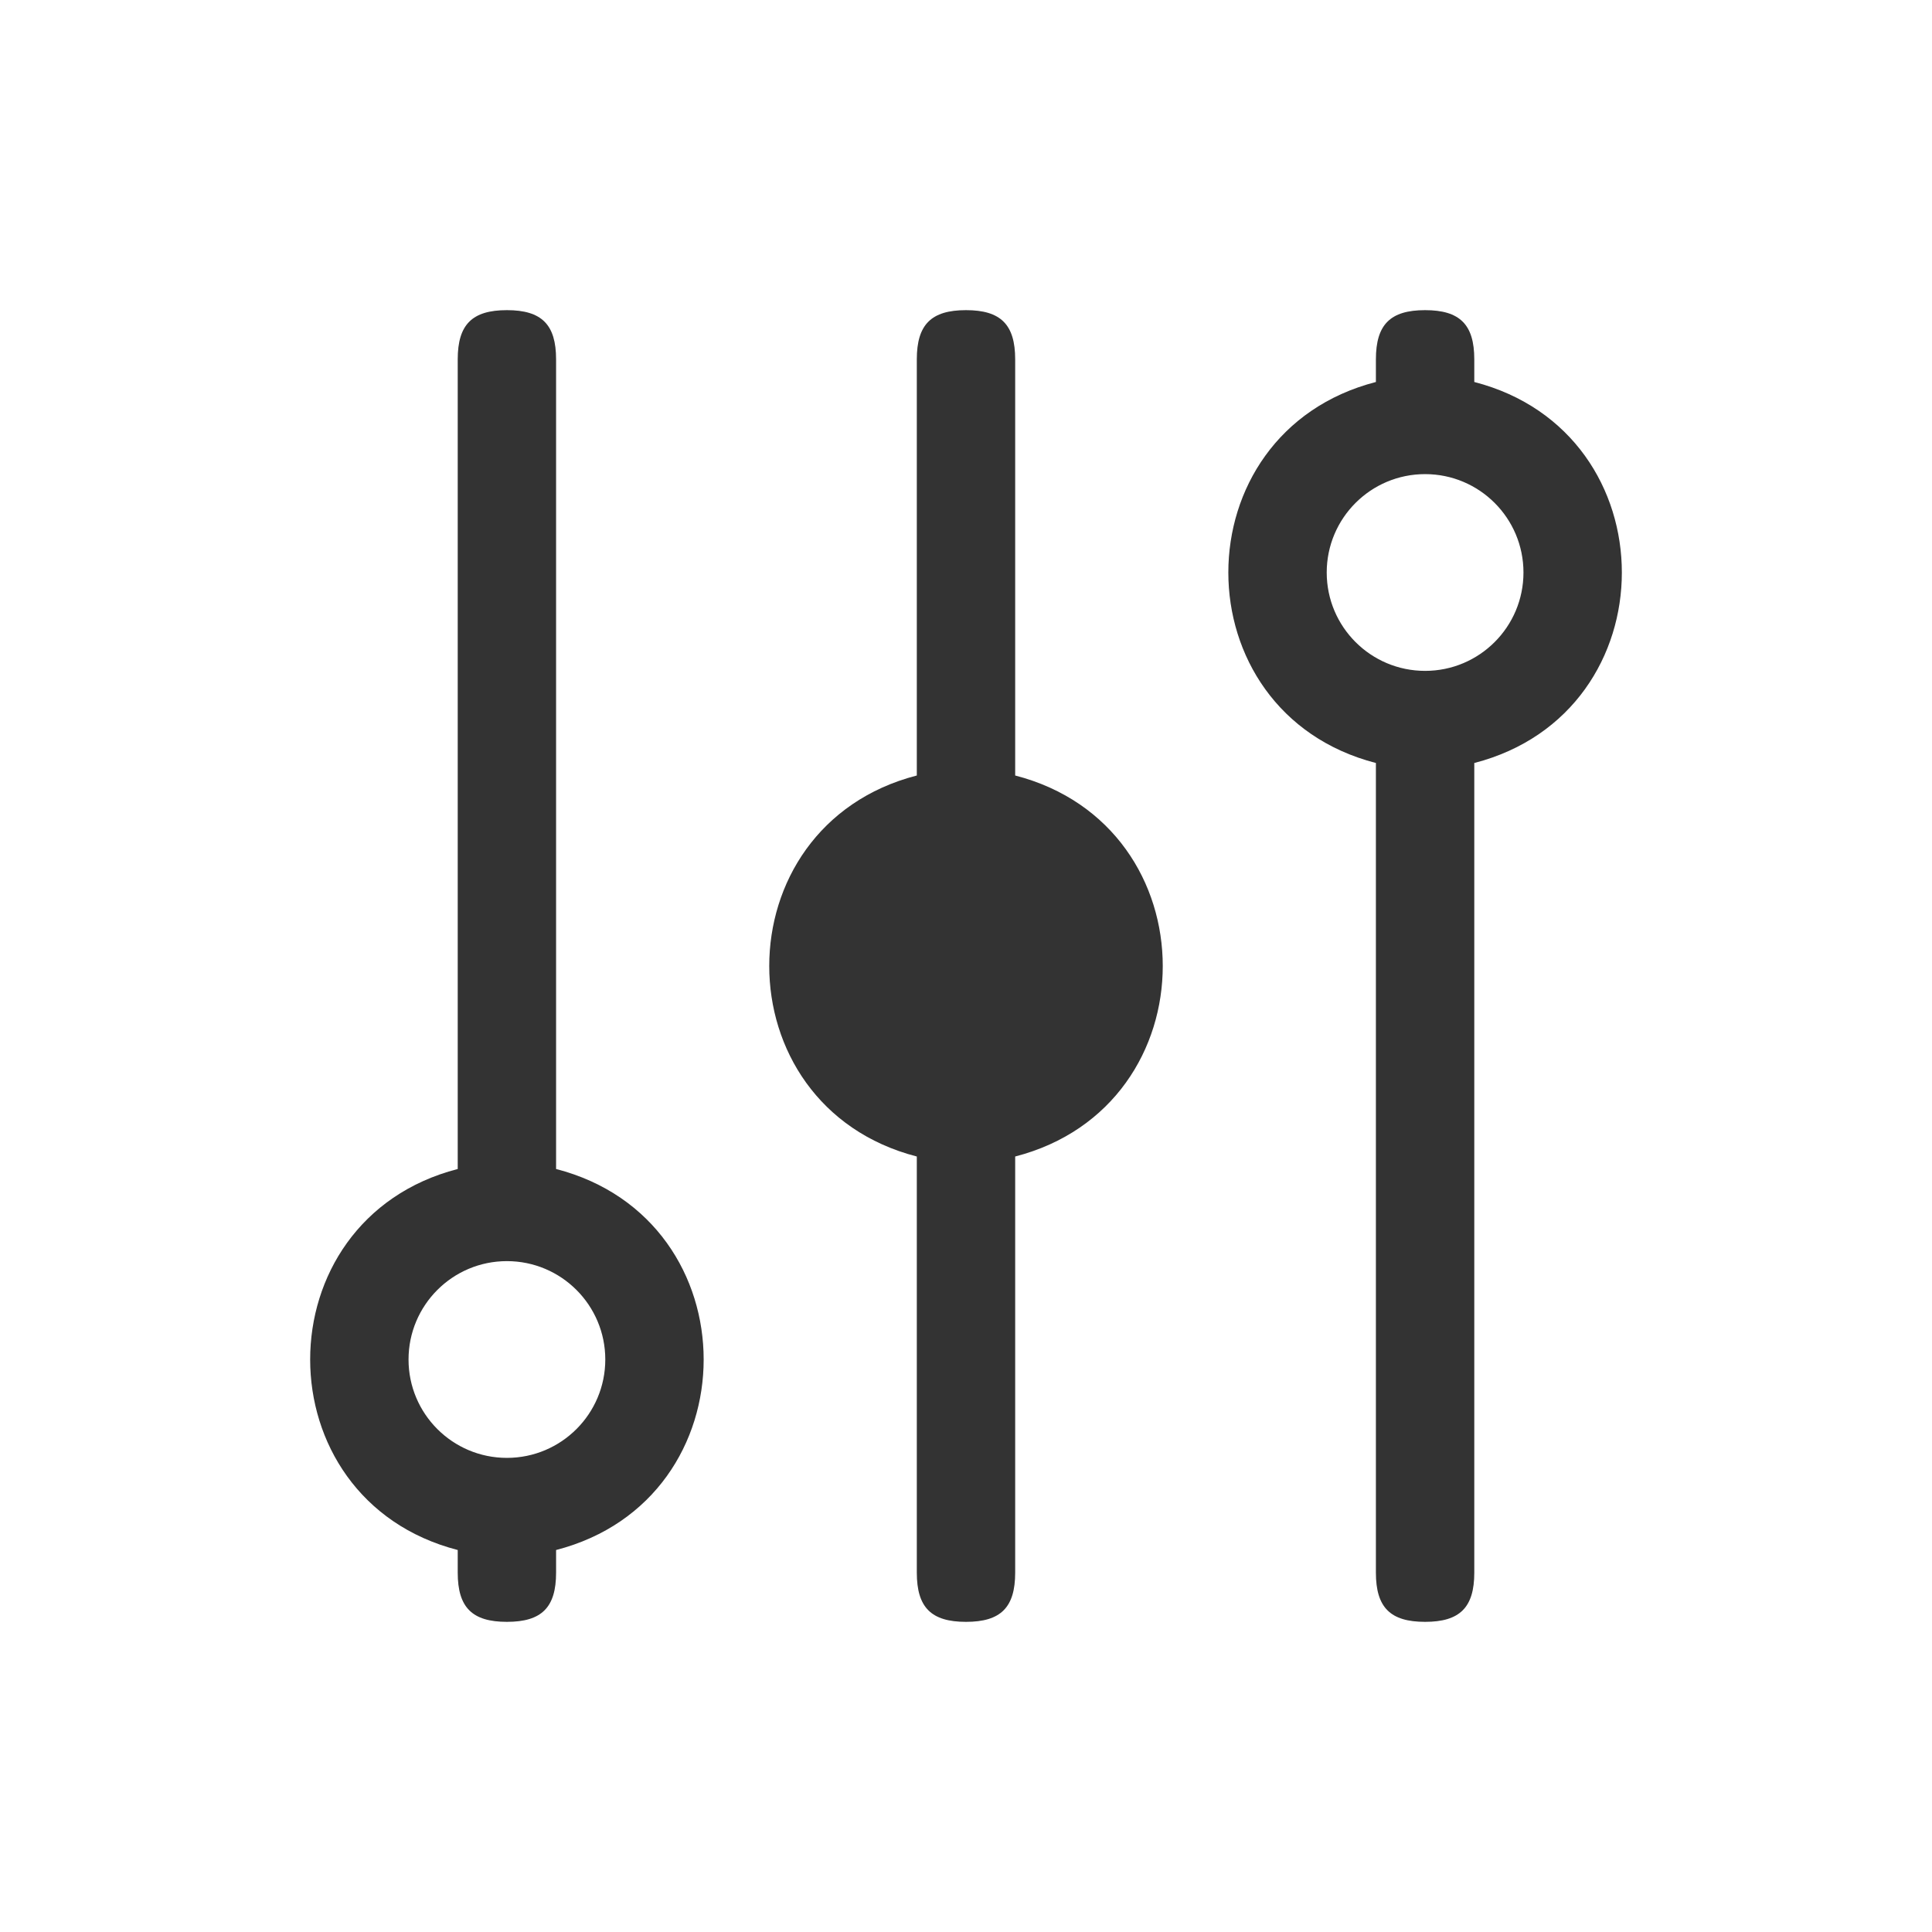 <?xml version="1.0" standalone="no"?><!DOCTYPE svg PUBLIC "-//W3C//DTD SVG 1.1//EN" "http://www.w3.org/Graphics/SVG/1.1/DTD/svg11.dtd"><svg t="1648123571534" class="icon" viewBox="0 0 1024 1024" version="1.1" xmlns="http://www.w3.org/2000/svg" p-id="3685" xmlns:xlink="http://www.w3.org/1999/xlink" width="180" height="180"><defs><style type="text/css"></style></defs><path d="M485.929 833.547c0 18.428 7.639 26.068 26.068 26.068 18.44 0 26.069-7.64 26.069-26.068V612.973c104.293-26.922 104.293-175.013 0-201.945V190.464C538.064 172.026 530.435 164.386 511.995 164.386c-18.429 0-26.068 7.64-26.068 26.079v220.563c-104.284 26.932-104.284 175.023 0 201.945l0.001 220.574zM294.737 619.592c104.293 26.933 104.293 175.024 0 201.945v12.008c0 18.428-7.628 26.068-26.066 26.068-18.43 0-26.069-7.64-26.069-26.068v-12.008c-104.282-26.921-104.282-175.012 0-201.945V190.464C242.601 172.026 250.239 164.386 268.671 164.386c18.44 0 26.066 7.64 26.066 26.079v429.128z m26.08 100.979c0-28.796-23.351-52.147-52.146-52.147-28.797 0-52.138 23.351-52.138 52.147S239.873 772.706 268.671 772.706c28.795 0 52.146-23.339 52.146-52.135zM755.334 355.576c-28.806 0-52.146-23.34-52.146-52.136 0-28.806 23.34-52.146 52.146-52.146 28.795 0 52.136 23.34 52.136 52.146-0.001 28.796-23.341 52.136-52.136 52.136z m26.069-165.112C781.403 172.026 773.762 164.386 755.334 164.386c-18.44 0-26.079 7.64-26.079 26.079v11.997c-104.284 26.932-104.284 175.023 0 201.945v429.139c0 18.428 7.639 26.068 26.079 26.068 18.428 0 26.069-7.64 26.069-26.068V404.407c104.282-26.922 104.282-175.013 0-201.945v-11.997z" fill="#333333" p-id="3686"></path></svg>